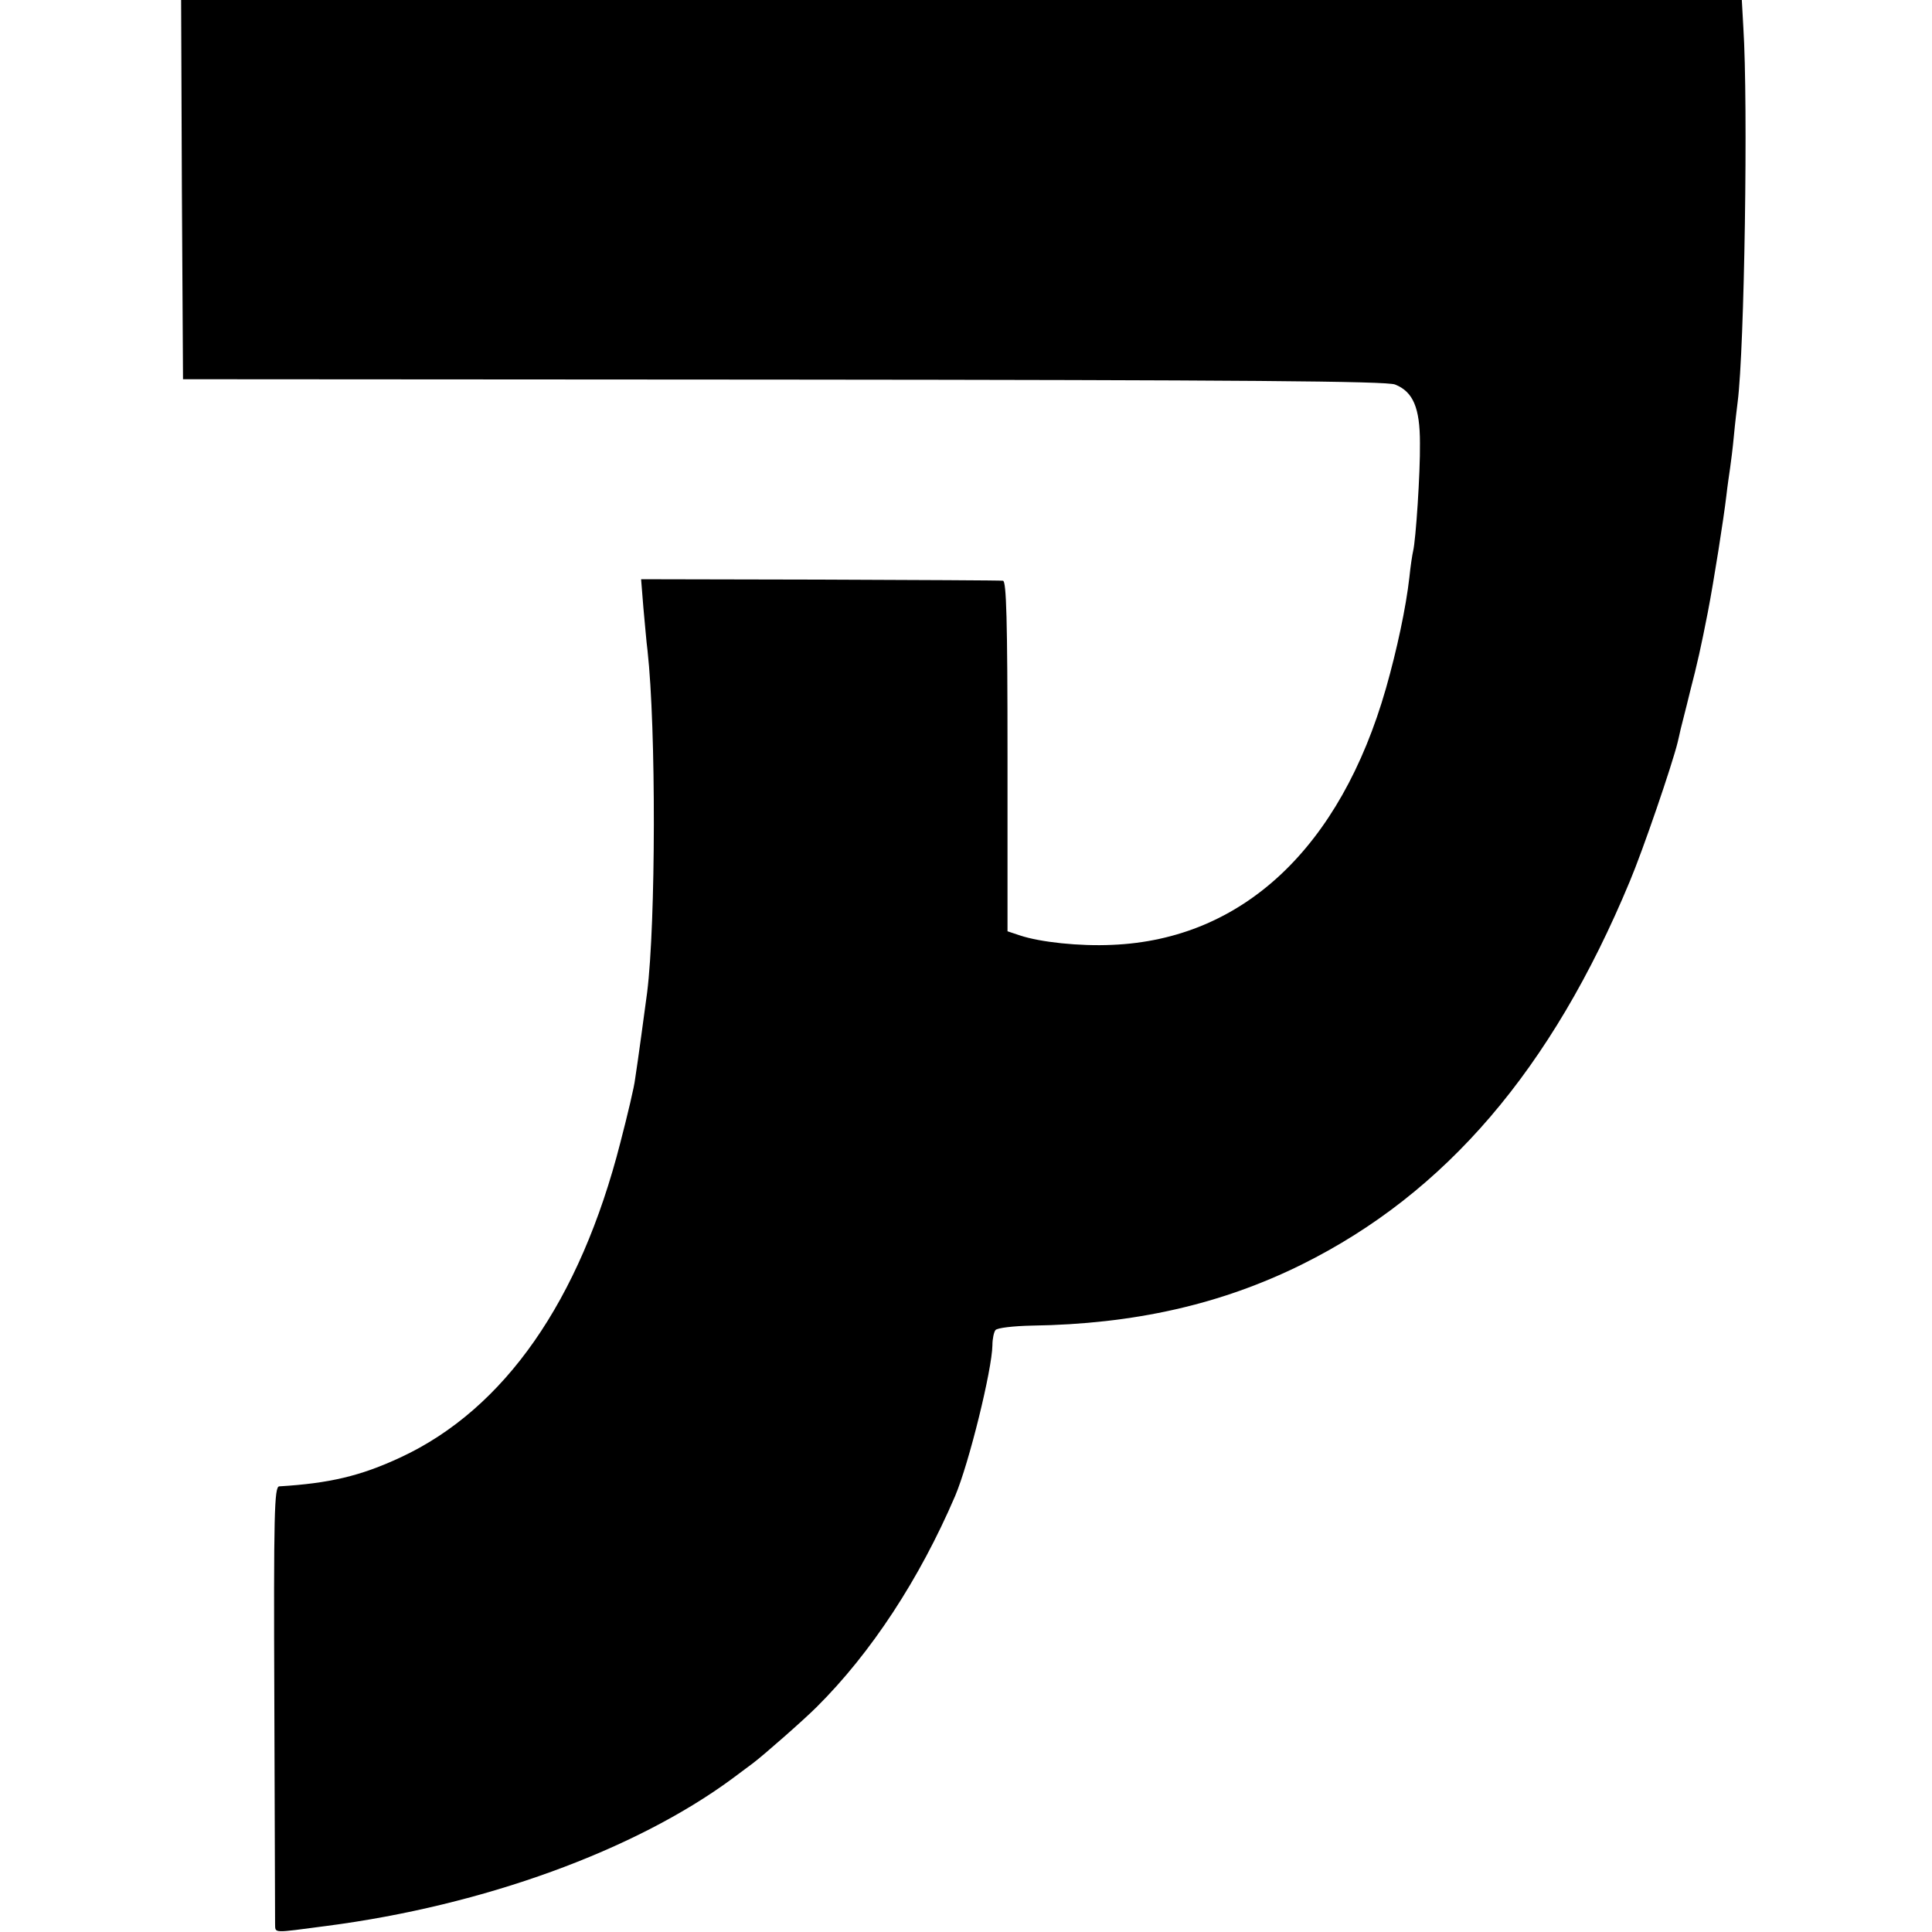 <?xml version="1.0" standalone="no"?>
<!DOCTYPE svg PUBLIC "-//W3C//DTD SVG 20010904//EN"
 "http://www.w3.org/TR/2001/REC-SVG-20010904/DTD/svg10.dtd">
<svg version="1.0" xmlns="http://www.w3.org/2000/svg"
 width="512pt" height="512pt" viewBox="0 0 512 512"
 preserveAspectRatio="xMidYMid meet">
<g transform="translate(0,512) scale(0.1,-0.1)"
fill="#000000" stroke="none">
<path d="M482 4618 l3 -503 1592 -1 c1215 -1 1598 -4 1620 -13 48 -19 66 -62
66 -155 1 -80 -11 -257 -18 -286 -2 -8 -7 -40 -10 -70 -9 -80 -33 -192 -62
-294 -121 -423 -380 -666 -726 -680 -86 -4 -190 7 -244 25 l-33 11 0 464 c0
364 -3 464 -12 465 -7 1 -226 2 -486 3 l-473 1 6 -75 c4 -41 8 -92 11 -114 23
-207 22 -721 -1 -906 -7 -52 -24 -179 -32 -230 -2 -19 -20 -95 -39 -168 -107
-419 -307 -706 -582 -834 -107 -50 -190 -69 -322 -77 -13 -1 -15 -70 -13 -568
1 -313 2 -578 2 -591 1 -26 -9 -25 136 -6 416 54 817 200 1075 390 25 19 50
37 55 41 28 21 135 115 169 149 145 144 273 340 367 559 37 87 98 335 99 400
0 17 4 35 8 40 4 6 48 11 97 12 270 4 501 56 715 162 381 189 662 517 869
1015 35 83 112 308 127 369 2 9 6 25 8 35 2 9 14 54 25 100 19 73 29 118 47
210 16 83 42 248 49 308 3 27 8 60 10 74 2 14 7 52 10 85 3 33 8 74 10 90 18
140 28 791 15 993 l-4 72 -2068 0 -2068 0 2 -502z"/>
</g>
</svg>
